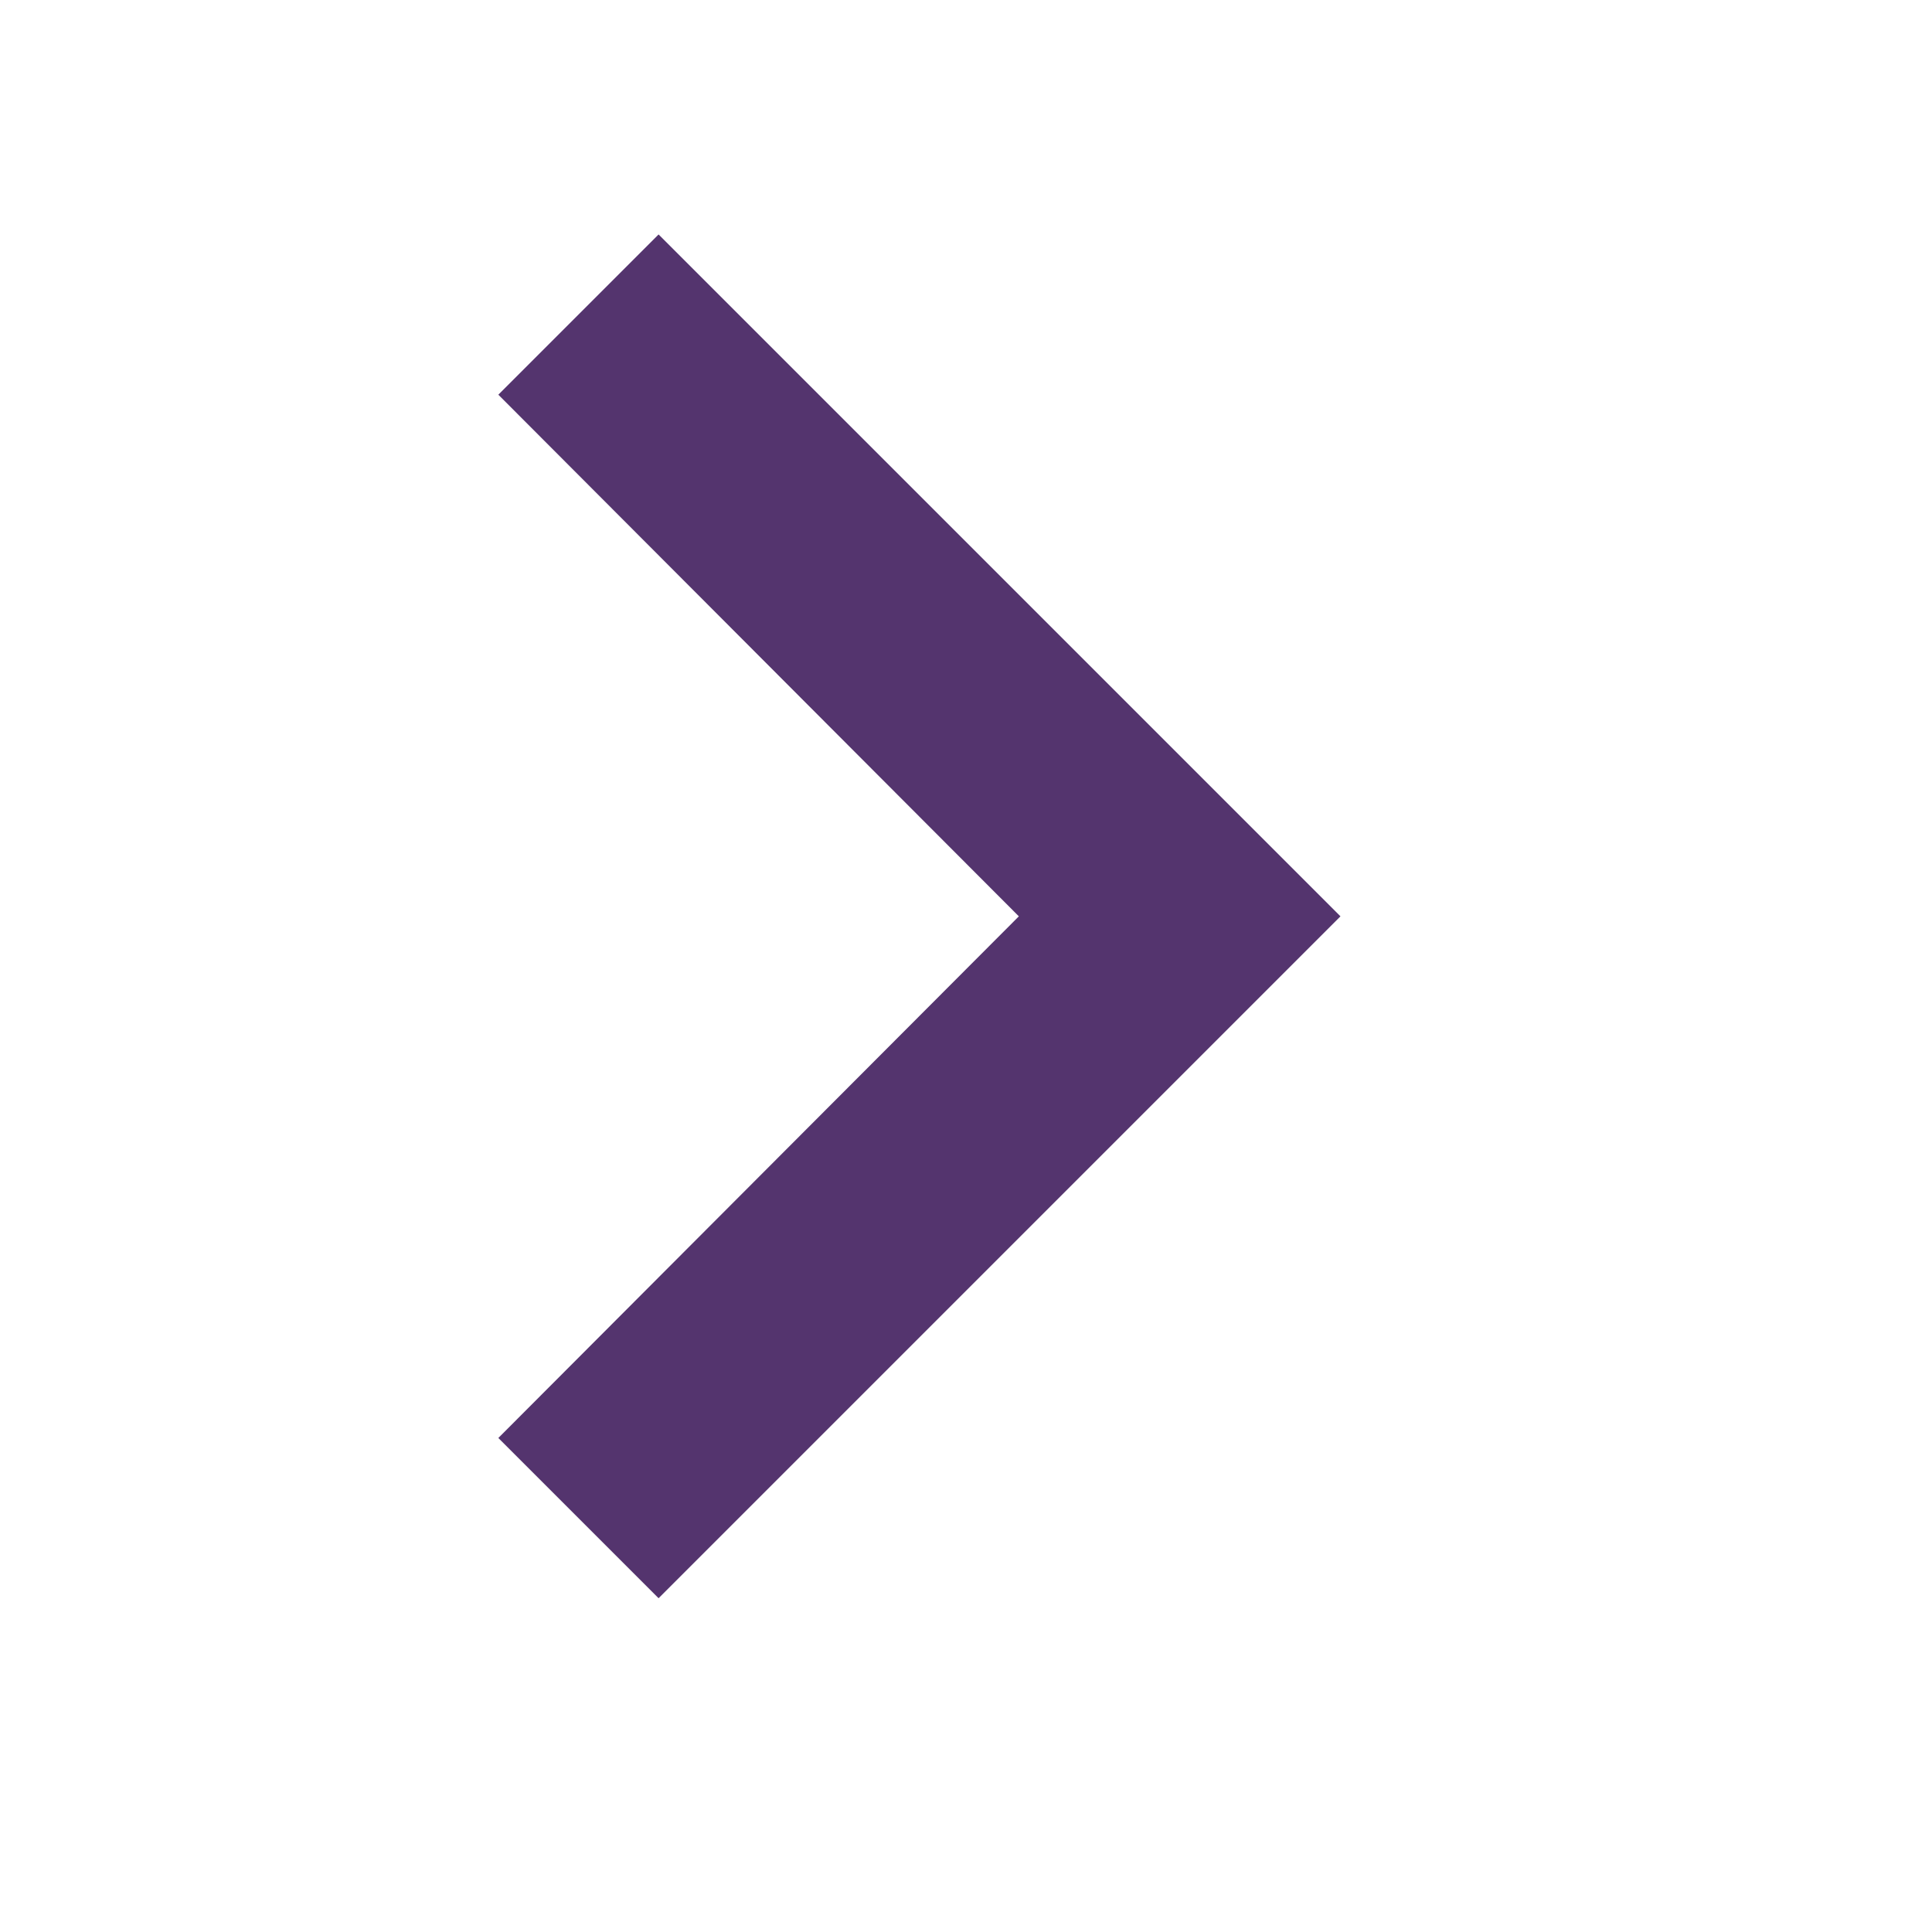 <?xml version="1.0" encoding="UTF-8"?>
<svg xmlns="http://www.w3.org/2000/svg" width="17" height="17" viewBox="0 0 17 17" fill="none">
  <path d="M4.385 12.653L8.965 8.063L4.385 3.473L5.795 2.063L11.795 8.063L5.795 14.063L4.385 12.653Z" fill="#54346E"></path>
</svg>

